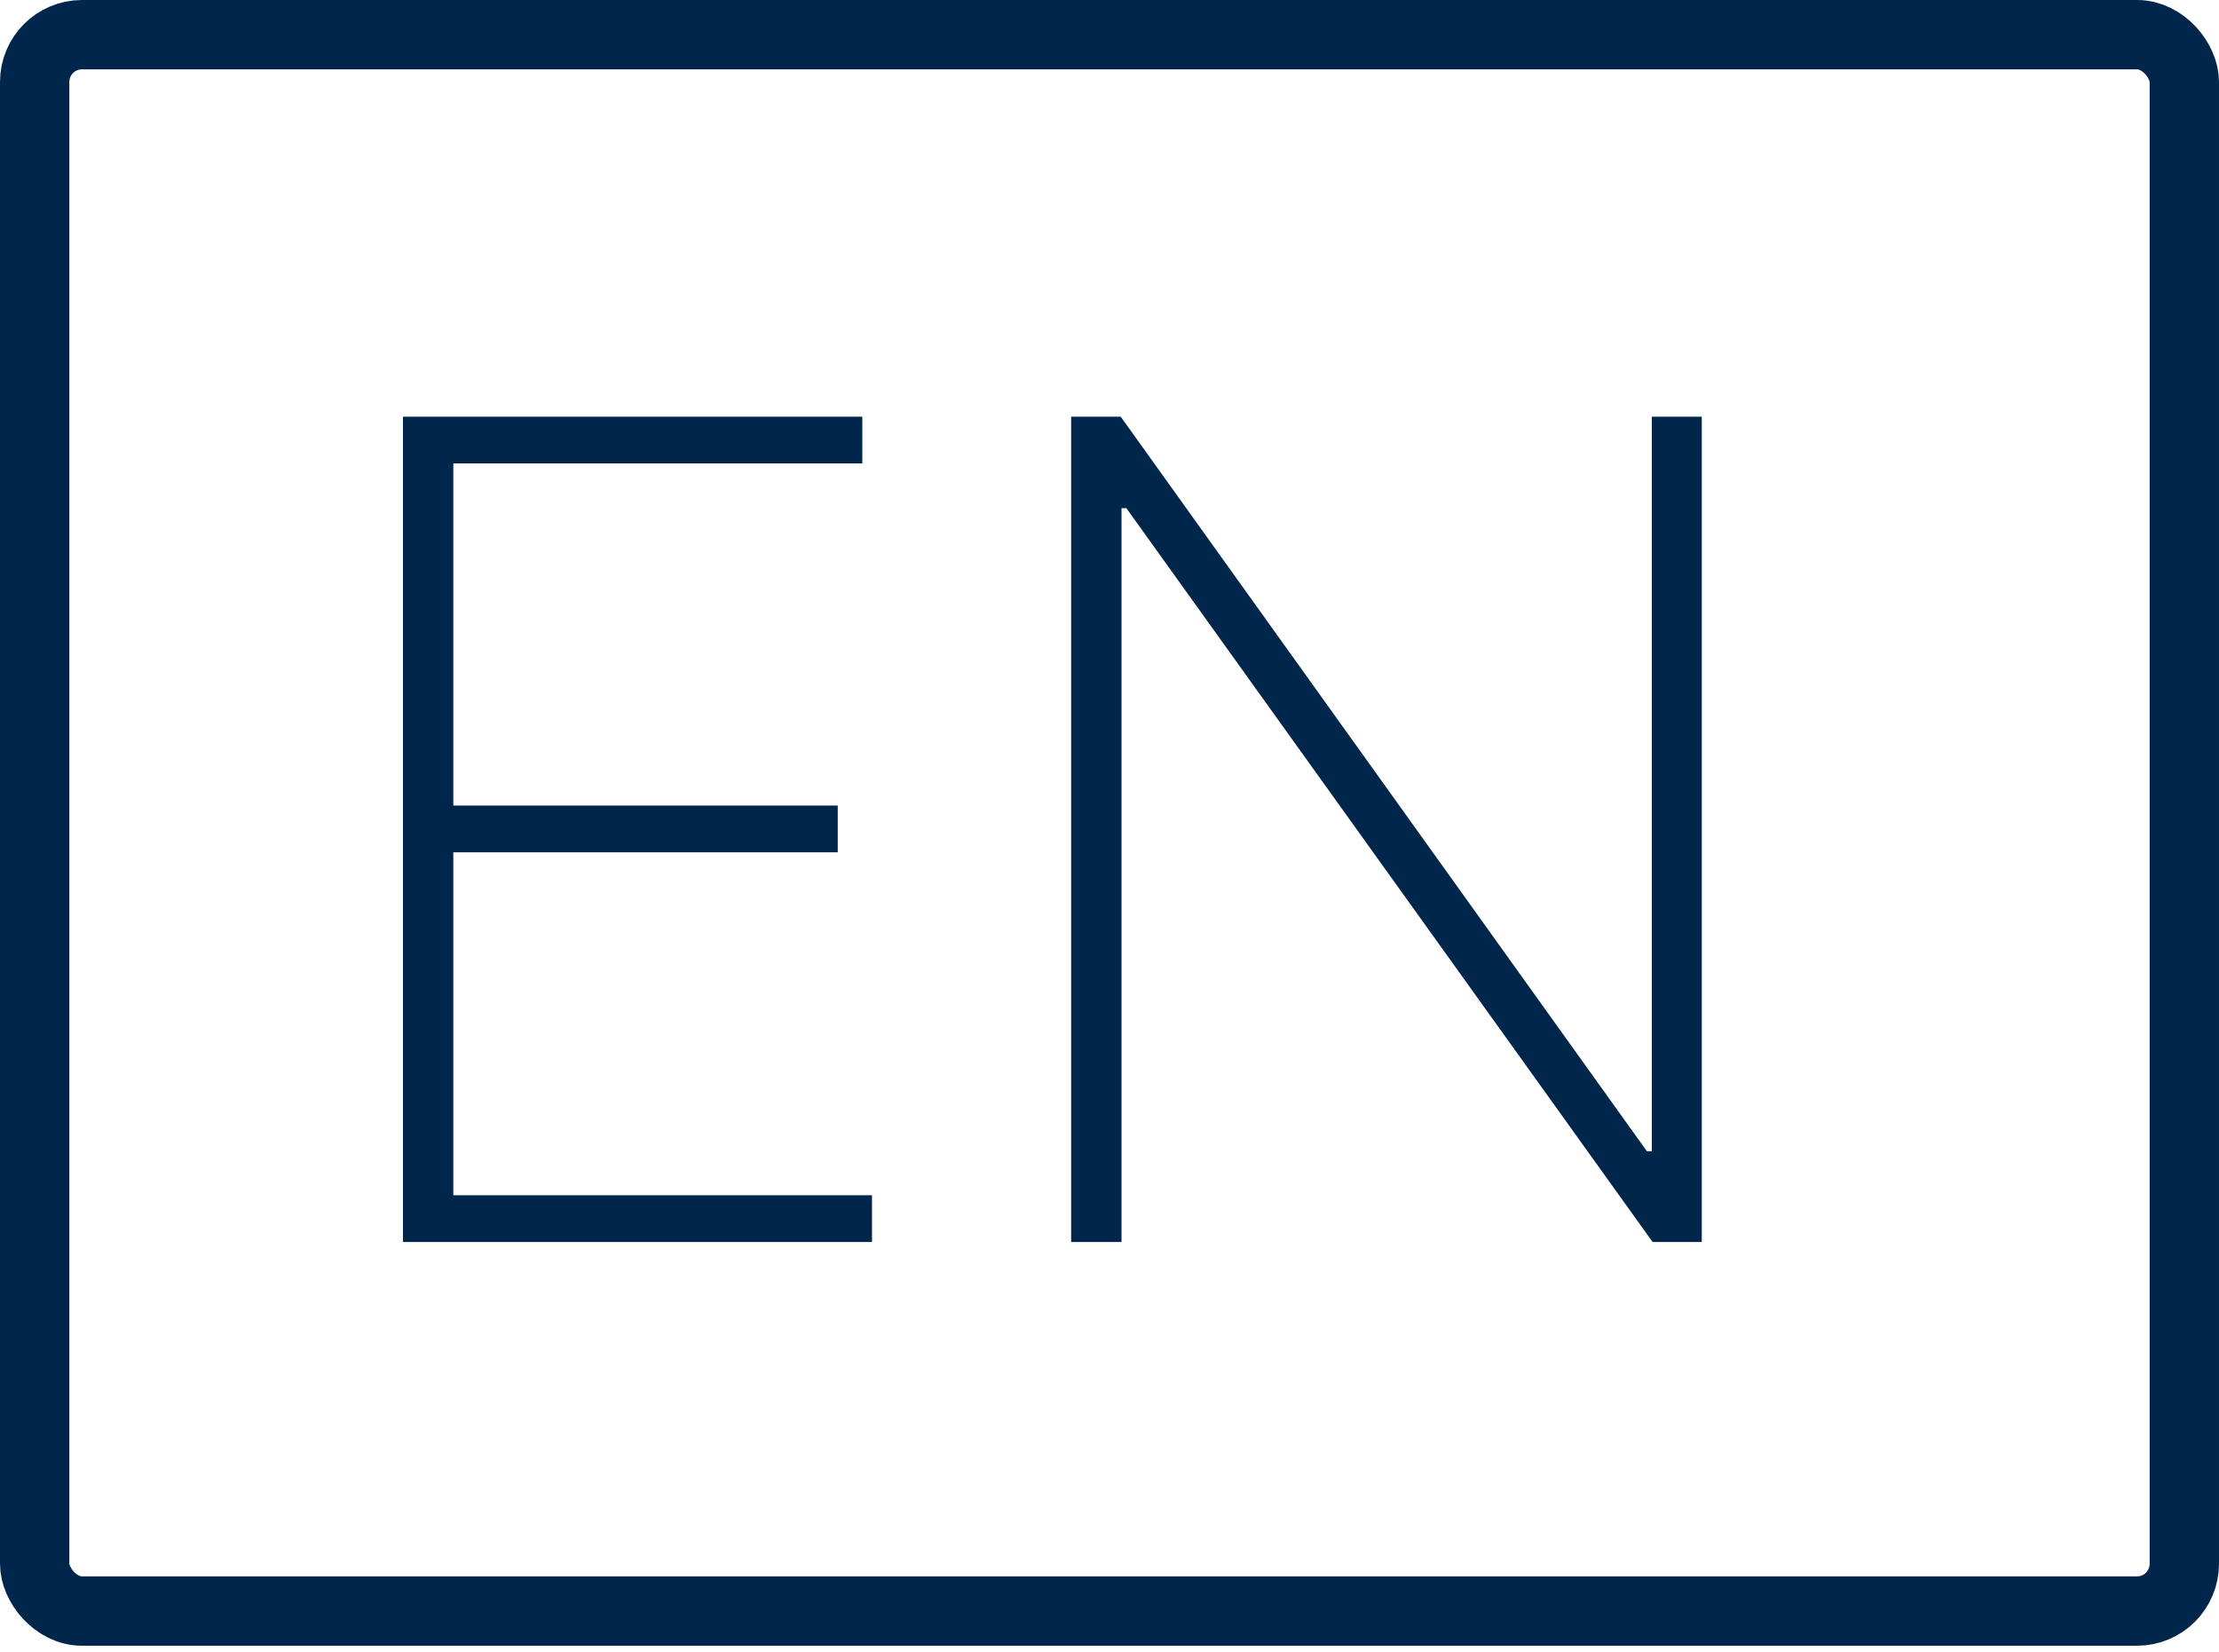 <svg xmlns="http://www.w3.org/2000/svg" width="352" height="262" viewBox="0 0 352 262" fill="none"><path d="M63.92 197V66.091H136.79V73.506H71.91V127.774H132.891V135.189H71.91V189.585H138.324V197H63.92ZM269.952 66.091V197H262.154L178.674 80.601H177.907V197H169.917V66.091H177.779L261.259 182.618H262.026V66.091H269.952Z" fill="#00264C"></path><rect x="5.5" y="5.5" width="341" height="250.034" rx="7.5" stroke="#00264C" stroke-width="11"></rect></svg>